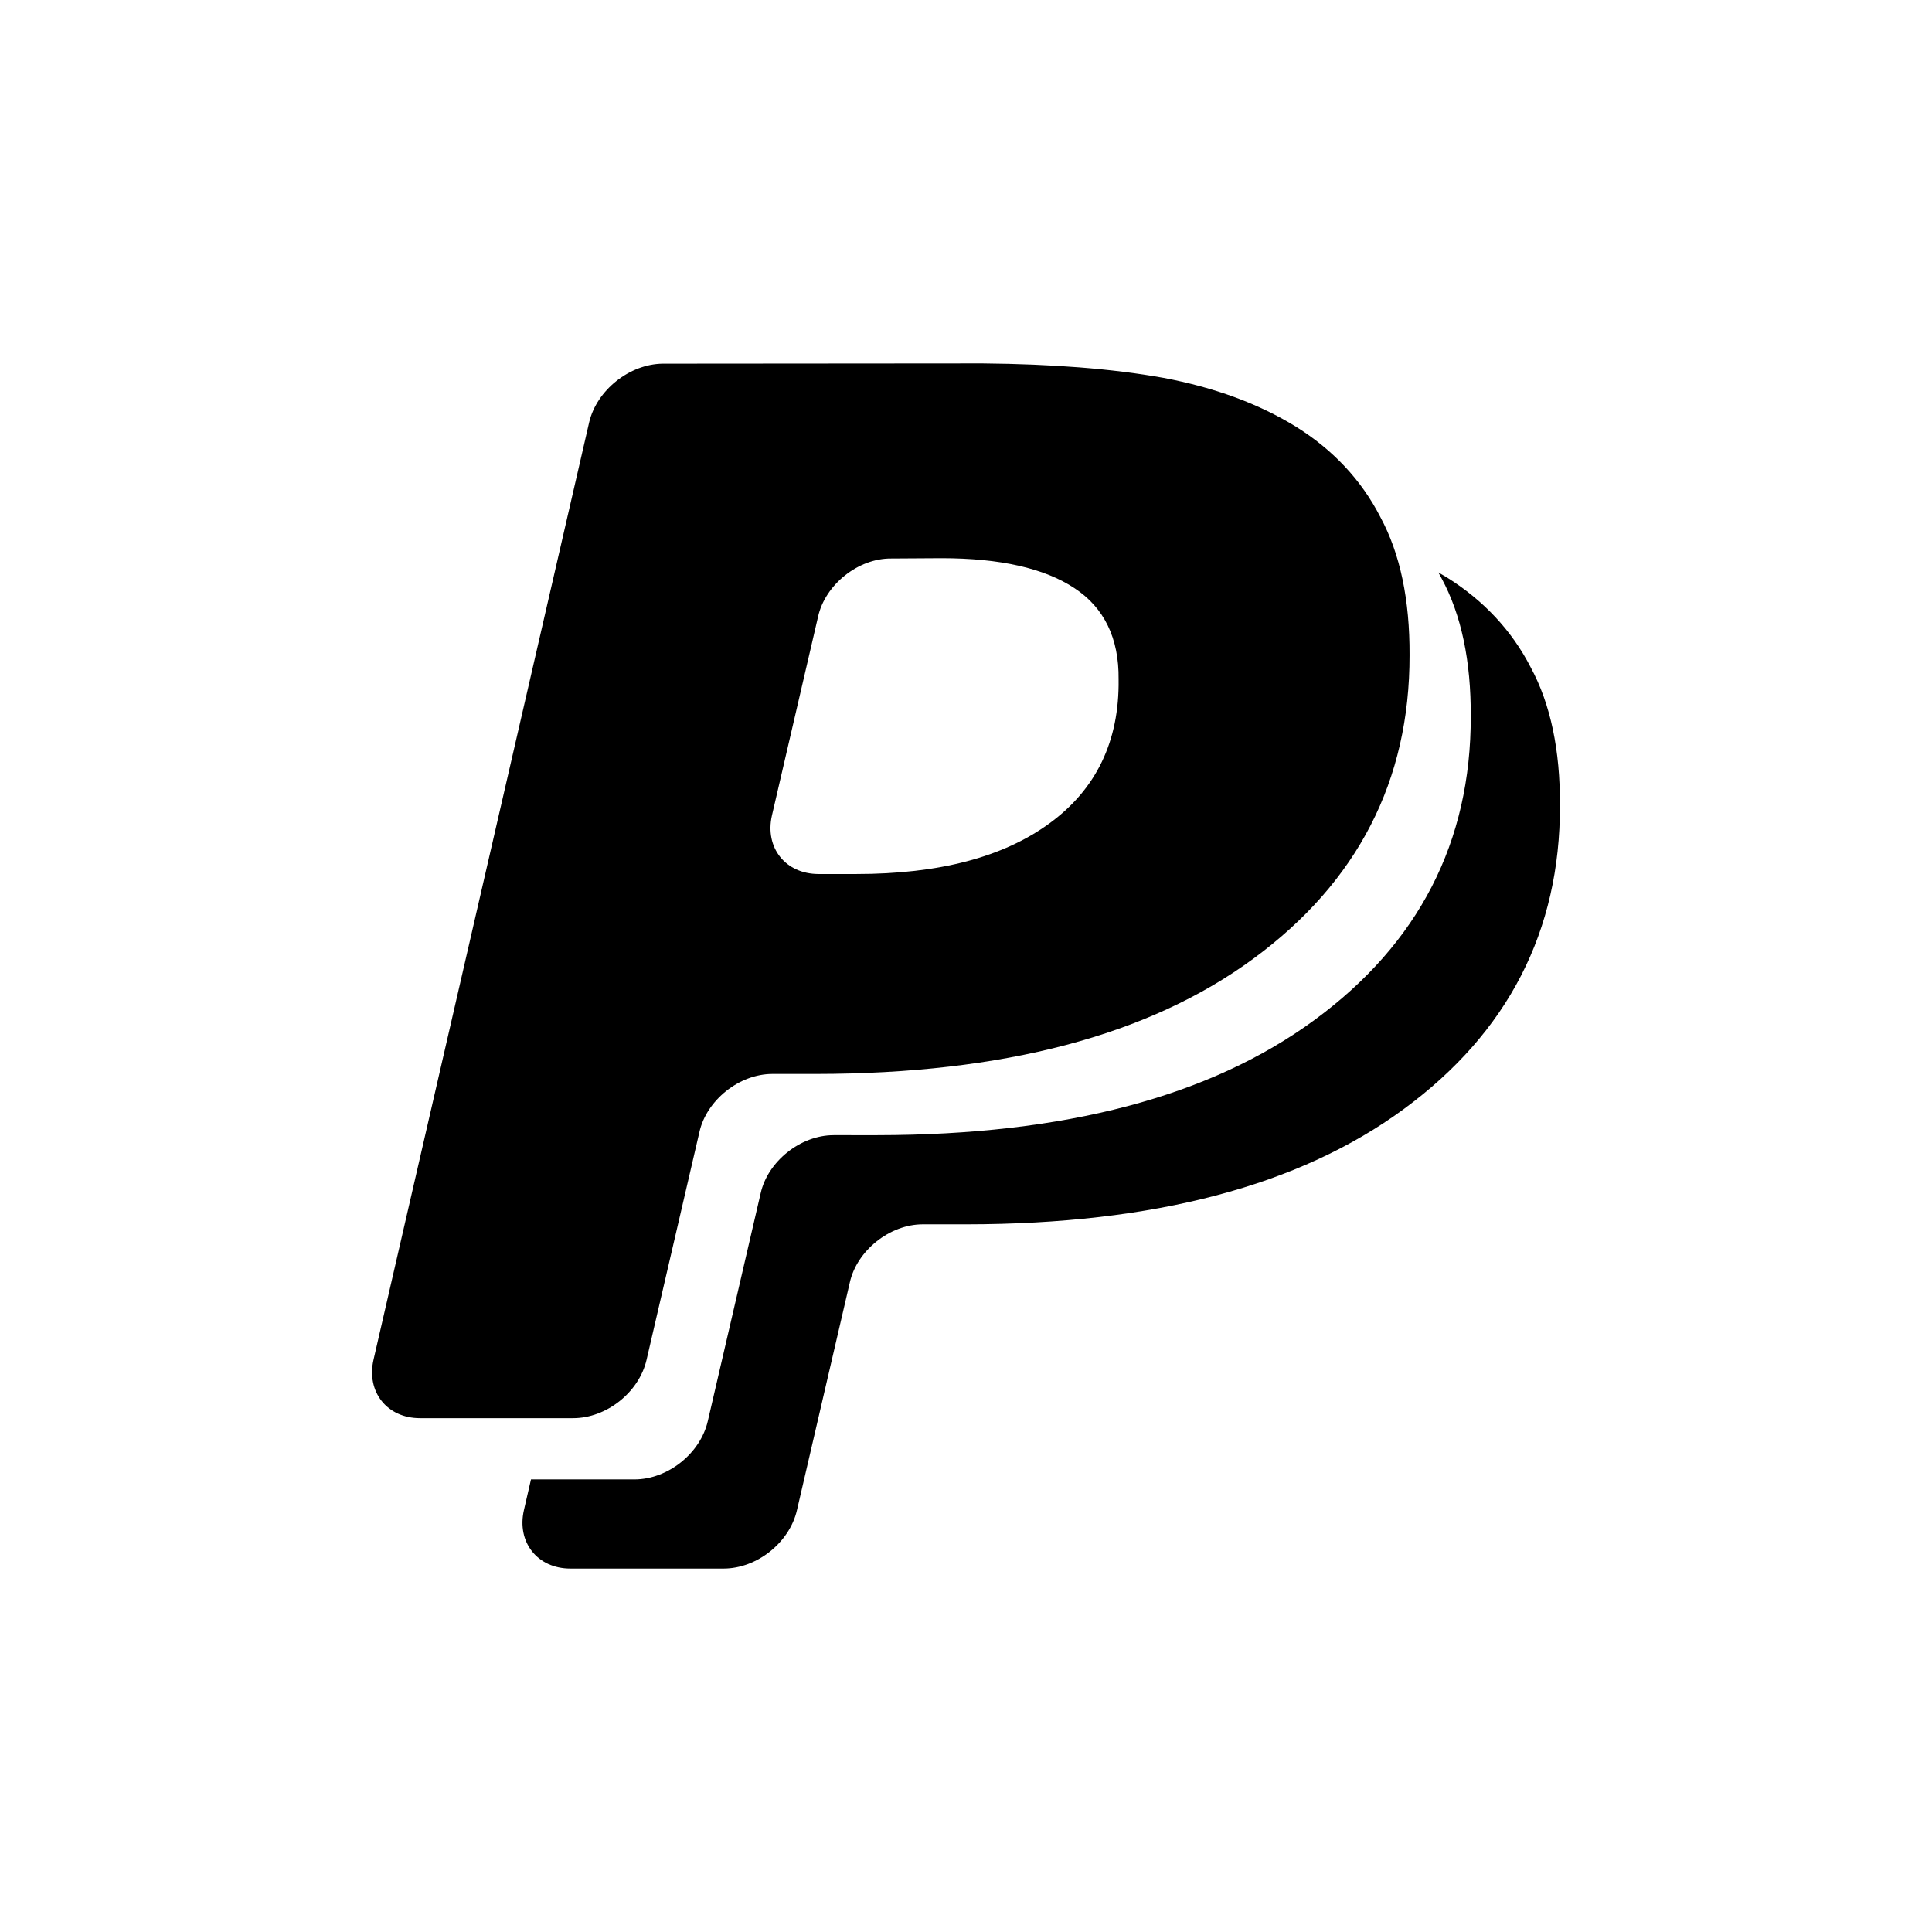 <?xml version="1.0" encoding="utf-8"?>
<!-- Generator: Adobe Illustrator 17.0.0, SVG Export Plug-In . SVG Version: 6.00 Build 0)  -->
<!DOCTYPE svg PUBLIC "-//W3C//DTD SVG 1.1//EN" "http://www.w3.org/Graphics/SVG/1.1/DTD/svg11.dtd">
<svg version="1.1" id="Layer_1" xmlns="http://www.w3.org/2000/svg" xmlns:xlink="http://www.w3.org/1999/xlink" x="0px" y="0px"
	 width="100px" height="100px" viewBox="0 0 100 100" enable-background="new 0 0 100 100" xml:space="preserve">
<g>
	<path d="M33.469,70.372l2.732-11.775c0.365-1.647,2.06-3.01,3.779-3.01h2.267c9.698-0.01,17.22-1.993,22.626-5.965
		c5.398-3.963,8.098-9.217,8.085-15.714c0.013-2.854-0.481-5.241-1.512-7.148c-0.985-1.923-2.463-3.484-4.349-4.663
		c-1.956-1.207-4.231-2.039-6.883-2.54c-2.668-0.479-5.784-0.714-9.359-0.746l-16.554,0.013c-1.72,0.02-3.406,1.369-3.803,3.022
		L19.335,70.372c-0.384,1.66,0.69,3.032,2.404,3.032h7.931C31.384,73.404,33.083,72.068,33.469,70.372z M39.955,42.211l2.387-10.287
		c0.364-1.657,2.073-3.031,3.787-3.016l2.595-0.016c3.031,0,5.335,0.519,6.89,1.551c1.532,1.004,2.311,2.589,2.284,4.722
		c0.045,3.211-1.172,5.696-3.575,7.45c-2.391,1.748-5.705,2.624-10.006,2.624h-1.944C40.659,45.239,39.577,43.88,39.955,42.211z"/>
	<path d="M79.23,34.544c-0.986-1.923-2.463-3.484-4.349-4.663c-0.142-0.087-0.289-0.168-0.434-0.252
		c0.055,0.101,0.115,0.198,0.167,0.301c1.031,1.906,1.525,4.295,1.512,7.148c0.013,6.497-2.687,11.751-8.085,15.714
		c-5.406,3.971-12.928,5.955-22.627,5.964H43.15c-1.719,0-3.414,1.363-3.779,3.01l-2.732,11.776
		c-0.385,1.696-2.084,3.032-3.799,3.032h-5.356l-0.364,1.582c-0.384,1.66,0.691,3.033,2.404,3.033h7.93
		c1.715,0,3.414-1.337,3.799-3.033l2.733-11.775c0.365-1.646,2.06-3.01,3.779-3.01h2.267c9.698-0.01,17.22-1.993,22.626-5.965
		c5.398-3.963,8.098-9.217,8.084-15.713C80.756,38.84,80.261,36.451,79.23,34.544z"/>
</g>
</svg>
